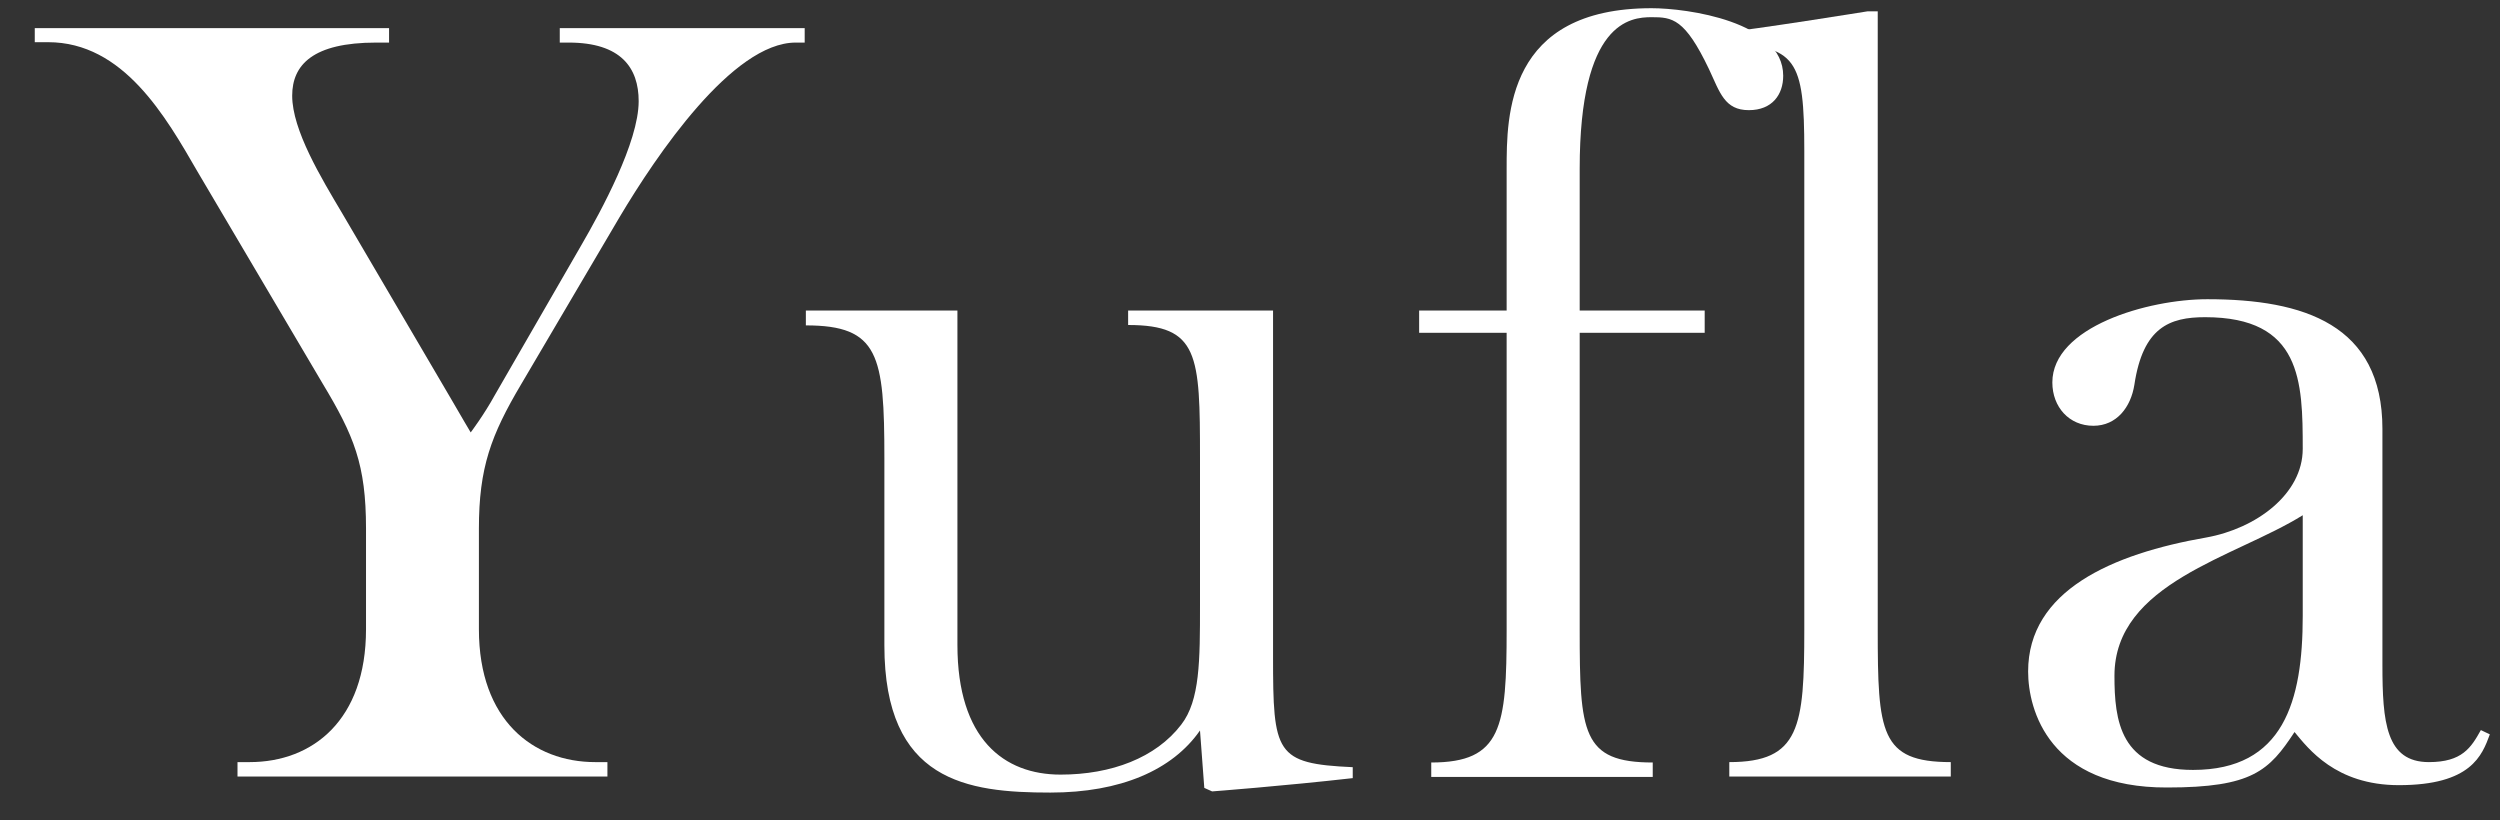 <?xml version="1.0" encoding="utf-8"?>
<!-- Generator: Adobe Illustrator 24.0.0, SVG Export Plug-In . SVG Version: 6.00 Build 0)  -->
<svg version="1.1" xmlns="http://www.w3.org/2000/svg" xmlns:xlink="http://www.w3.org/1999/xlink" x="0px" y="0px"
	 viewBox="0 0 64 21" style="enable-background:new 0 0 64 21;" xml:space="preserve">
<rect x="0" y="0" width="64" height="21" fill="#333333" stroke="none"/>
<style type="text/css">
	.st0{fill:#0A7CC9;}
	.st1{fill:#A7E2D7;}
	.st2{fill:#FFFFFF;fill-opacity:0.8;}
	.st3{fill:#A7E2D7;fill-opacity:0.8;}
	.st4{display:none;}
	.st5{display:inline;}
	.st6{display:inline;clip-path:url(#SVGID_4_);}
	.st7{opacity:0.15;fill:#992B5A;}
	.st8{fill:#DBDBDB;}
	.st9{opacity:0.8;fill:#FFFFFF;}
	.st10{fill:none;}
	.st11{clip-path:url(#SVGID_8_);}
	.st12{opacity:0.83;clip-path:url(#SVGID_10_);fill:#A7E2D7;}
	.st13{opacity:0.4;}
	.st14{fill:#FFFFFF;}
	.st15{fill:#F8F8FF;}
	.st16{clip-path:url(#SVGID_14_);}
	.st17{opacity:0.7;fill:#FFFFFF;}
	.st18{fill-rule:evenodd;clip-rule:evenodd;fill:none;}
	.st19{fill:#8E804B;}
	.st20{fill-rule:evenodd;clip-rule:evenodd;fill:#25B78F;}
	.st21{fill:none;stroke:#8E804B;stroke-miterlimit:10;}
	.st22{fill:#87803D;}
	.st23{fill:#444444;}
	.st24{fill-rule:evenodd;clip-rule:evenodd;fill:#E5E585;}
	.st25{fill-rule:evenodd;clip-rule:evenodd;fill:#FFDA31;}
	.st26{fill-rule:evenodd;clip-rule:evenodd;fill:#FFD908;}
	.st27{fill-rule:evenodd;clip-rule:evenodd;fill:#EBD15D;}
	.st28{fill-rule:evenodd;clip-rule:evenodd;fill:#FFC006;}
	.st29{fill-rule:evenodd;clip-rule:evenodd;fill:#FFC12D;}
	.st30{fill-rule:evenodd;clip-rule:evenodd;fill:#FFAC3E;}
	.st31{fill-rule:evenodd;clip-rule:evenodd;fill:#FF9A11;}
	.st32{fill-rule:evenodd;clip-rule:evenodd;fill:#E6EAD3;}
	.st33{fill-rule:evenodd;clip-rule:evenodd;fill:#B6E147;}
	.st34{fill-rule:evenodd;clip-rule:evenodd;fill:#BAB711;}
	.st35{fill-rule:evenodd;clip-rule:evenodd;fill:#49B21E;}
	.st36{fill-rule:evenodd;clip-rule:evenodd;fill:#80CF2C;}
	.st37{fill-rule:evenodd;clip-rule:evenodd;fill:#63C024;}
	.st38{fill-rule:evenodd;clip-rule:evenodd;fill:#6DC64A;}
	.st39{fill-rule:evenodd;clip-rule:evenodd;fill:#85D690;}
	.st40{fill-rule:evenodd;clip-rule:evenodd;fill:#AFE1B2;}
	.st41{fill-rule:evenodd;clip-rule:evenodd;fill:#4FB771;}
	.st42{fill-rule:evenodd;clip-rule:evenodd;fill:#3DB96C;}
	.st43{fill-rule:evenodd;clip-rule:evenodd;fill:#71CA80;}
	.st44{fill-rule:evenodd;clip-rule:evenodd;fill:#80D35C;}
	.st45{fill-rule:evenodd;clip-rule:evenodd;fill:#2AA64C;}
	.st46{fill-rule:evenodd;clip-rule:evenodd;fill:#39B126;}
	.st47{fill-rule:evenodd;clip-rule:evenodd;fill:#1A9E0F;}
	.st48{fill-rule:evenodd;clip-rule:evenodd;fill:#B8D80B;}
	.st49{fill:none;stroke:#8E804B;stroke-miterlimit:10;stroke-dasharray:2,2;}
	.st50{opacity:0.6;fill:#FFFFFF;}
	.st51{fill:#444444;stroke:#333333;stroke-miterlimit:10;}
	.st52{fill:#FFFFFF;stroke:#FFFFFF;stroke-miterlimit:10;}
	.st53{fill:#04B103;}
	.st54{fill:#E4322D;}
	.st55{fill:#ECF1F4;}
	.st56{fill:#992B5A;}
	.st57{fill:#CFCFCF;}
	.st58{display:inline;fill:#FFFFFF;}
	.st59{fill:#A52F5B;}
	.st60{display:inline;fill:#A7E2D7;}
	.st61{fill:url(#SVGID_17_);}
	.st62{clip-path:url(#SVGID_19_);}
	.st63{fill:url(#SVGID_20_);}
	.st64{fill:url(#SVGID_21_);}
	.st65{fill:#4F99C6;}
	.st66{clip-path:url(#SVGID_23_);}
	.st67{clip-path:url(#SVGID_25_);}
	.st68{fill:url(#SVGID_26_);}
</style>
<g id="bg">
</g>
<g id="レイヤー_2">
	<g id="レイヤー_1">
	</g>
	<g>
		<g>
			<path class="st14" d="M15.86,5.56l-2.52,4.28c-0.77,1.3-1.08,2.13-1.08,3.69v2.58c0,2.33,1.39,3.4,2.98,3.4h0.31v0.37H6.08v-0.37
				h0.31c1.62,0,2.98-1.08,2.98-3.4v-2.58c0-1.64-0.31-2.38-1.11-3.71L5.06,4.4c-0.82-1.42-1.9-3.32-3.83-3.32H0.89V0.72h9.07v0.37
				H9.63c-1.62,0-2.15,0.57-2.15,1.36c0,0.88,0.74,2.1,1.28,3.01l2.81,4.79c0.23,0.4,0.48,0.82,0.48,0.82s0.34-0.45,0.62-0.96
				l2.21-3.83c0.51-0.88,1.47-2.64,1.47-3.69c0-0.85-0.45-1.5-1.79-1.5h-0.23V0.72h6.27v0.37h-0.23C18.75,1.09,16.8,3.98,15.86,5.56
				z"/>
			<path class="st14" d="M24.51,7.95v8.56c0,2.41,1.19,3.32,2.64,3.32c1.3,0,2.44-0.43,3.09-1.28c0.48-0.62,0.48-1.64,0.48-3.06
				v-3.77c0-2.64-0.03-3.4-1.84-3.4V7.95h3.71v8.85c0,2.49,0.06,2.75,2.04,2.84v0.28c-1.76,0.2-3.6,0.34-3.6,0.34l-0.2-0.09
				l-0.11-1.47c-0.71,1.02-2.04,1.59-3.83,1.59c-2.13,0-4.25-0.28-4.25-3.77v-4.79c0-2.64-0.14-3.4-2.01-3.4V7.95H24.51z"/>
			<path class="st14" d="M36.33,8.51V7.95h2.24V4.32c0-1.36,0-4.11,3.71-4.11c0.91,0,3.37,0.34,3.37,1.73
				c0,0.48-0.28,0.88-0.88,0.88c-0.62,0-0.74-0.45-1.02-1.05c-0.62-1.3-0.94-1.33-1.47-1.33c-0.54,0-1.84,0.11-1.84,3.88v3.63h3.2
				v0.57h-3.2v7.6c0,2.64,0.06,3.4,1.87,3.4v0.37h-5.67v-0.37c1.81,0,1.93-0.91,1.93-3.4v-7.6H36.33z"/>
			<path class="st14" d="M46.19,16.11V3.86c0-2.35-0.2-2.69-2.07-2.75V0.83c0.71-0.06,3.69-0.54,3.69-0.54h0.26v15.82
				c0,2.64,0.06,3.4,1.87,3.4v0.37h-5.67v-0.37C46.08,19.51,46.19,18.61,46.19,16.11z"/>
			<path class="st14" d="M51.92,17.19c0-2.07,2.15-3.01,4.56-3.43c1.28-0.23,2.47-1.11,2.47-2.27c0-1.73-0.03-3.37-2.5-3.37
				c-0.91,0-1.59,0.26-1.81,1.73c-0.09,0.57-0.45,1.05-1.05,1.05c-0.62,0-1.05-0.48-1.05-1.11c0-1.42,2.44-2.13,3.97-2.13
				c2.47,0,4.48,0.65,4.48,3.32v6.04c0,1.47,0.09,2.49,1.19,2.49c0.85,0,1.08-0.37,1.33-0.82l0.23,0.11c-0.2,0.54-0.48,1.3-2.33,1.3
				c-1.62,0-2.32-0.94-2.67-1.36c-0.65,0.99-1.08,1.42-3.26,1.42C52.46,20.17,51.92,18.18,51.92,17.19z M56.14,19.71
				c2.32,0,2.81-1.76,2.81-3.94v-2.58c-1.73,1.08-4.82,1.73-4.82,4.11C54.13,18.44,54.27,19.71,56.14,19.71z"/>
		</g>
	</g>
</g>
</svg>
